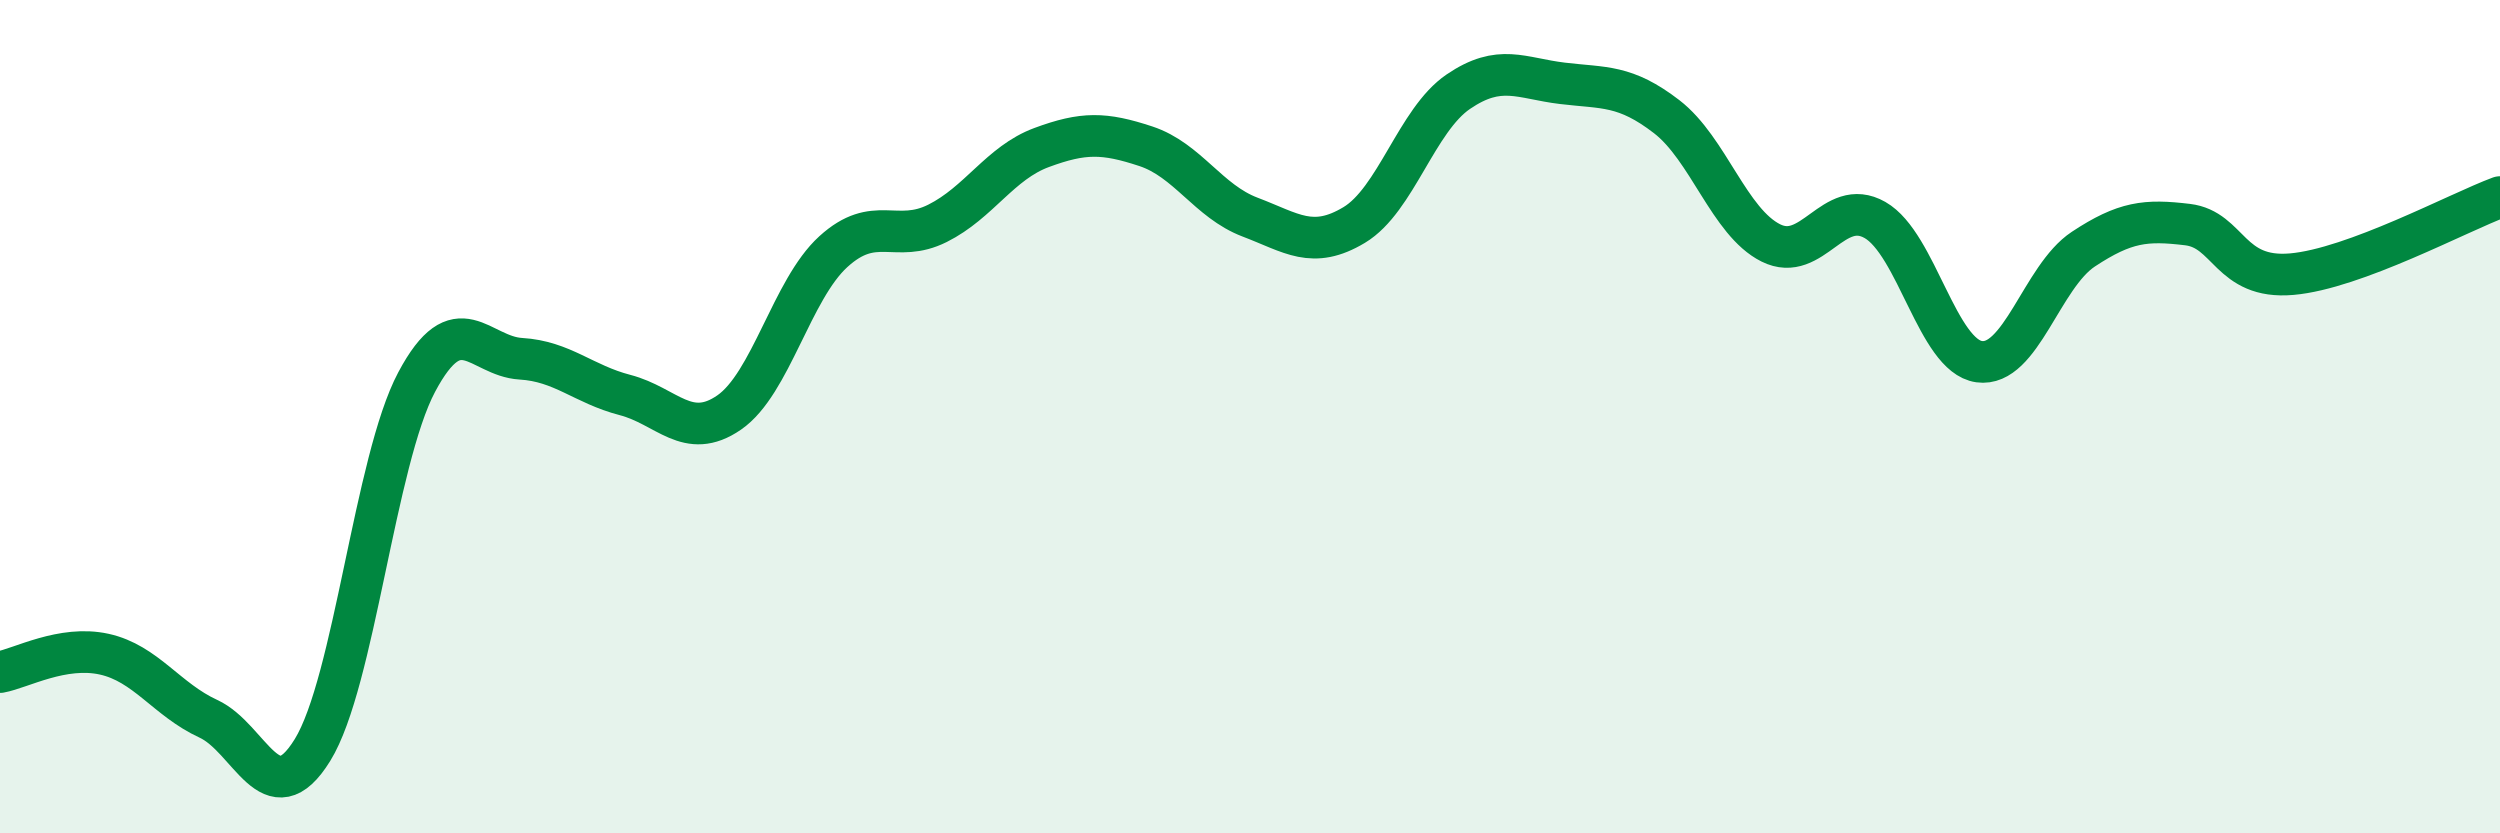 
    <svg width="60" height="20" viewBox="0 0 60 20" xmlns="http://www.w3.org/2000/svg">
      <path
        d="M 0,16.13 C 0.5,16.04 1.5,15.48 2.5,15.7 C 3.5,15.92 4,16.79 5,17.25 C 6,17.71 6.5,19.62 7.5,18 C 8.5,16.38 9,11.05 10,9.17 C 11,7.29 11.5,8.55 12.5,8.61 C 13.5,8.67 14,9.22 15,9.48 C 16,9.74 16.5,10.59 17.5,9.9 C 18.5,9.21 19,6.95 20,6.04 C 21,5.13 21.5,5.86 22.5,5.36 C 23.5,4.86 24,3.91 25,3.54 C 26,3.17 26.5,3.18 27.5,3.51 C 28.5,3.84 29,4.83 30,5.21 C 31,5.59 31.5,6 32.5,5.4 C 33.5,4.8 34,2.88 35,2.2 C 36,1.52 36.5,1.88 37.5,2 C 38.5,2.12 39,2.03 40,2.8 C 41,3.57 41.5,5.33 42.5,5.83 C 43.5,6.33 44,4.71 45,5.28 C 46,5.85 46.5,8.54 47.5,8.68 C 48.5,8.82 49,6.64 50,5.98 C 51,5.32 51.5,5.27 52.5,5.39 C 53.5,5.51 53.5,6.71 55,6.58 C 56.5,6.45 59,5.1 60,4.73L60 20L0 20Z"
        fill="#008740"
        opacity="0.1"
        stroke-linecap="round"
        stroke-linejoin="round"
      />
      <path
        d="M 0,16.13 C 0.5,16.04 1.5,15.48 2.5,15.7 C 3.5,15.92 4,16.79 5,17.25 C 6,17.71 6.5,19.62 7.5,18 C 8.5,16.38 9,11.05 10,9.17 C 11,7.29 11.5,8.55 12.5,8.61 C 13.5,8.67 14,9.22 15,9.48 C 16,9.74 16.5,10.59 17.5,9.9 C 18.5,9.21 19,6.95 20,6.04 C 21,5.13 21.5,5.86 22.5,5.36 C 23.5,4.86 24,3.91 25,3.54 C 26,3.17 26.5,3.18 27.5,3.51 C 28.5,3.84 29,4.83 30,5.21 C 31,5.59 31.5,6 32.5,5.4 C 33.5,4.8 34,2.88 35,2.2 C 36,1.52 36.5,1.88 37.5,2 C 38.5,2.12 39,2.03 40,2.8 C 41,3.57 41.5,5.33 42.5,5.83 C 43.5,6.33 44,4.71 45,5.28 C 46,5.85 46.5,8.54 47.5,8.68 C 48.5,8.82 49,6.64 50,5.98 C 51,5.32 51.5,5.27 52.5,5.39 C 53.5,5.51 53.5,6.71 55,6.58 C 56.5,6.45 59,5.1 60,4.73"
        stroke="#008740"
        stroke-width="1"
        fill="none"
        stroke-linecap="round"
        stroke-linejoin="round"
      />
    </svg>
  